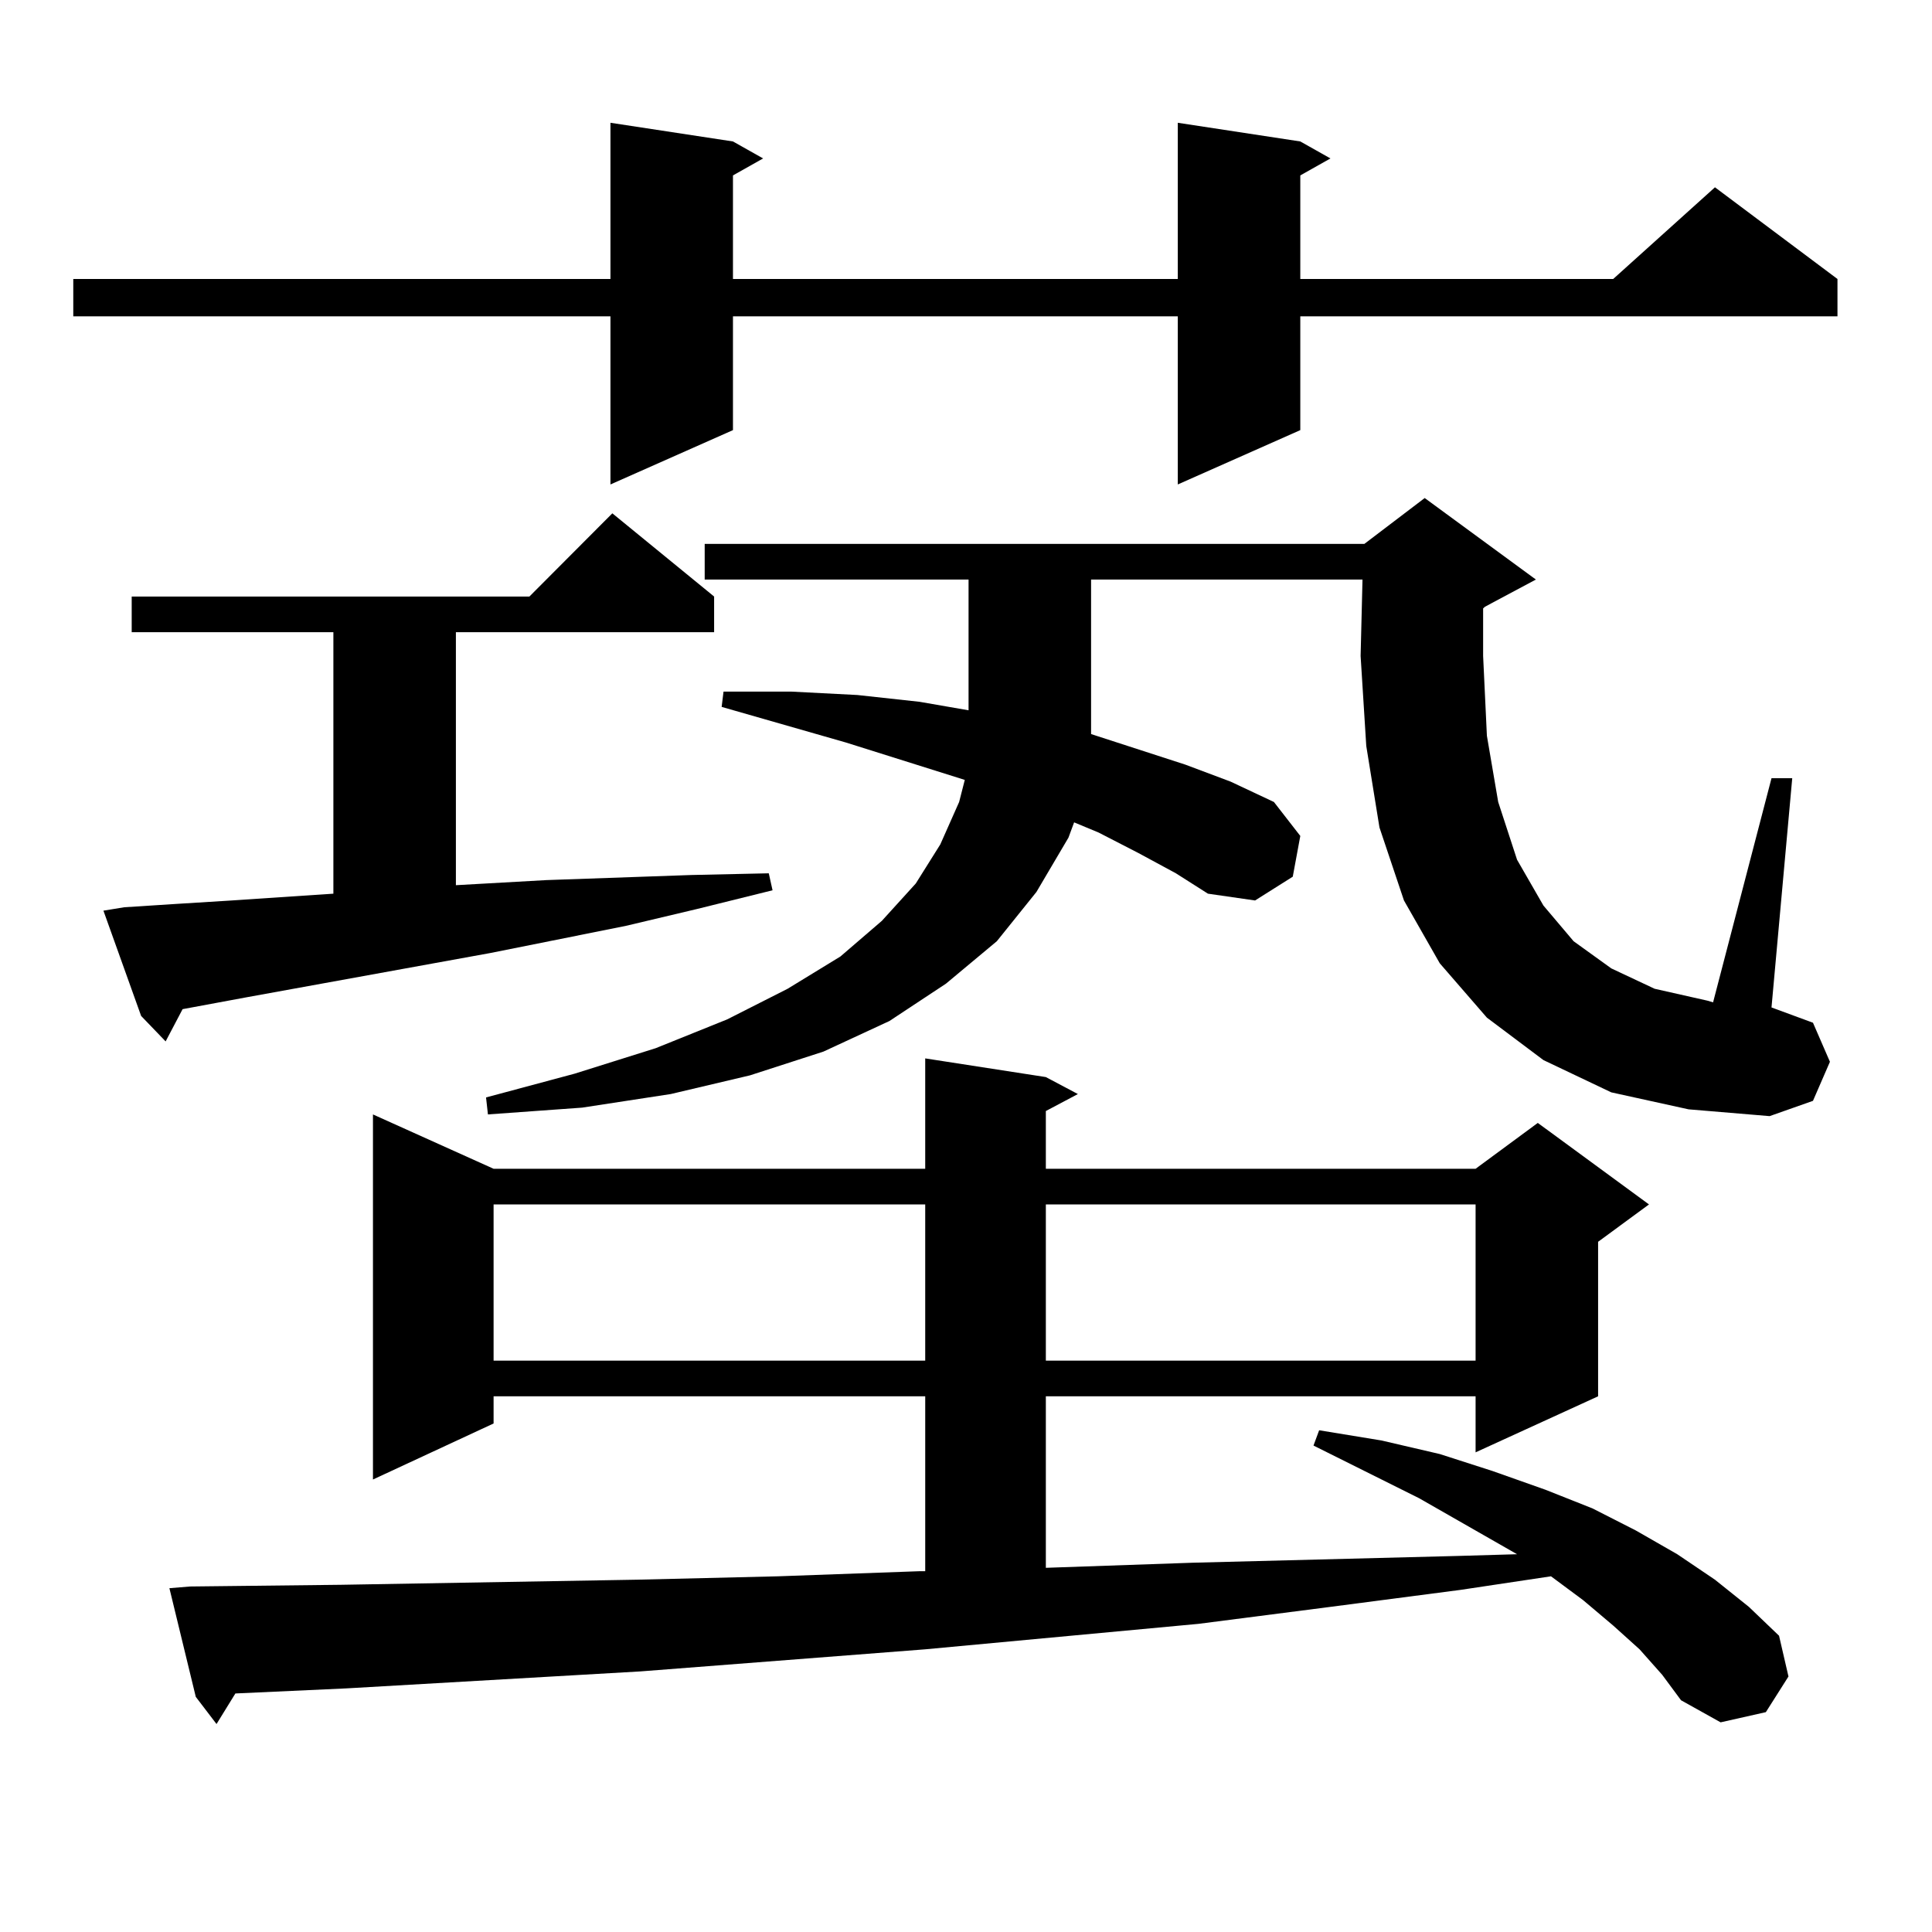 <?xml version="1.0" encoding="utf-8"?>
<!-- Generator: Adobe Illustrator 16.0.0, SVG Export Plug-In . SVG Version: 6.00 Build 0)  -->
<!DOCTYPE svg PUBLIC "-//W3C//DTD SVG 1.1//EN" "http://www.w3.org/Graphics/SVG/1.1/DTD/svg11.dtd">
<svg version="1.1" id="图层_1" xmlns="http://www.w3.org/2000/svg" xmlns:xlink="http://www.w3.org/1999/xlink" x="0px" y="0px"
	 width="1000px" height="1000px" viewBox="0 0 1000 1000" enable-background="new 0 0 1000 1000" xml:space="preserve">
<path d="M673.032,73.215l15.609,8.789l-15.609,8.789v53.613h161.947l52.682-47.461l63.413,47.461v19.336H673.032v58.887
	l-63.413,28.125v-87.012H379.381v58.887l-63.413,28.125v-87.012H37.926v-19.336h278.042V63.547l63.413,9.668l15.609,8.789
	l-15.609,8.789v53.613h230.238V63.547L673.032,73.215z M64.267,469.602l27.316-1.758l28.292-1.758l52.682-3.516V327.219H68.169
	v-18.457h205.849l42.926-43.066l52.682,43.066v18.457H235.97v130.957l46.828-2.637l75.12-2.637l39.999-0.879l1.951,8.789
	l-39.023,9.668l-37.072,8.789l-70.242,14.063L127.68,516.184l-33.17,6.152l-8.78,16.699l-12.683-13.184l-19.512-54.492
	L64.267,469.602z M848.638,853.684l-13.658-12.305l-15.609-13.184l-16.585-12.305l-46.828,7.031l-67.315,8.789l-68.291,8.789
	l-141.46,13.184l-147.313,11.426l-152.191,8.789l-57.56,2.637l-9.756,15.82l-10.731-14.063l-13.658-56.25l10.731-0.879l78.047-0.879
	l153.167-2.637l73.169-1.758l73.169-2.637h2.927v-90.527H255.481v14.063l-62.438,29.004V576.828l62.438,28.125h223.409v-57.129
	l62.438,9.668l16.585,8.789l-16.585,8.789v29.883h222.434l32.194-23.73l57.56,42.188l-26.341,19.336v79.98l-63.413,29.004v-29.004
	H541.328v88.77l76.096-2.637l137.558-3.516l30.243-0.879l-50.73-29.004l-54.633-27.246l2.927-7.91l32.194,5.273l30.243,7.031
	l27.316,8.789l27.316,9.668l24.39,9.668l22.438,11.426l21.463,12.305l19.512,13.184l17.561,14.063l15.609,14.941l4.878,21.094
	l-11.707,18.457l-23.414,5.273l-20.487-11.426l-9.756-13.184L848.638,853.684z M834.004,565.402l-35.121-16.699l-29.268-21.973
	l-24.39-28.125l-18.536-32.52l-12.683-37.793l-6.829-42.188l-2.927-46.582l0.976-39.551H564.742v79.98l24.39,7.91l24.39,7.91
	l23.414,8.789l22.438,10.547l13.658,17.578l-3.902,21.094l-19.512,12.305l-24.39-3.516l-16.585-10.547l-19.512-10.547
	l-20.487-10.547l-12.683-5.273l-2.927,7.91l-16.585,28.125l-20.487,25.488l-26.341,21.973l-29.268,19.336l-34.146,15.82
	l-38.048,12.305l-40.975,9.668l-45.853,7.031l-48.779,3.516l-0.976-8.789l45.853-12.305l41.95-13.184l37.072-14.941l31.219-15.82
	l27.316-16.699l21.463-18.457l17.561-19.336l12.683-20.215l9.756-21.973l2.927-11.426l-61.462-19.336l-64.389-18.457l0.976-7.91
	h35.121l34.146,1.758l32.194,3.516l25.365,4.395v-67.676H364.747v-18.457h341.455l31.219-23.73l57.56,42.188l-26.341,14.063
	l-0.976,0.879v24.609l1.951,41.309l5.854,34.277l9.756,29.883l13.658,23.73l15.609,18.457l19.512,14.063l22.438,10.547l27.316,6.152
	l2.927,0.879l30.243-116.016h10.731l-10.731,118.652l21.463,7.91l8.78,20.215l-8.78,20.215l-22.438,7.91l-41.95-3.516
	L834.004,565.402z M255.481,623.41v80.859h223.409V623.41H255.481z M541.328,623.41v80.859h222.434V623.41H541.328z"/>
</svg>
